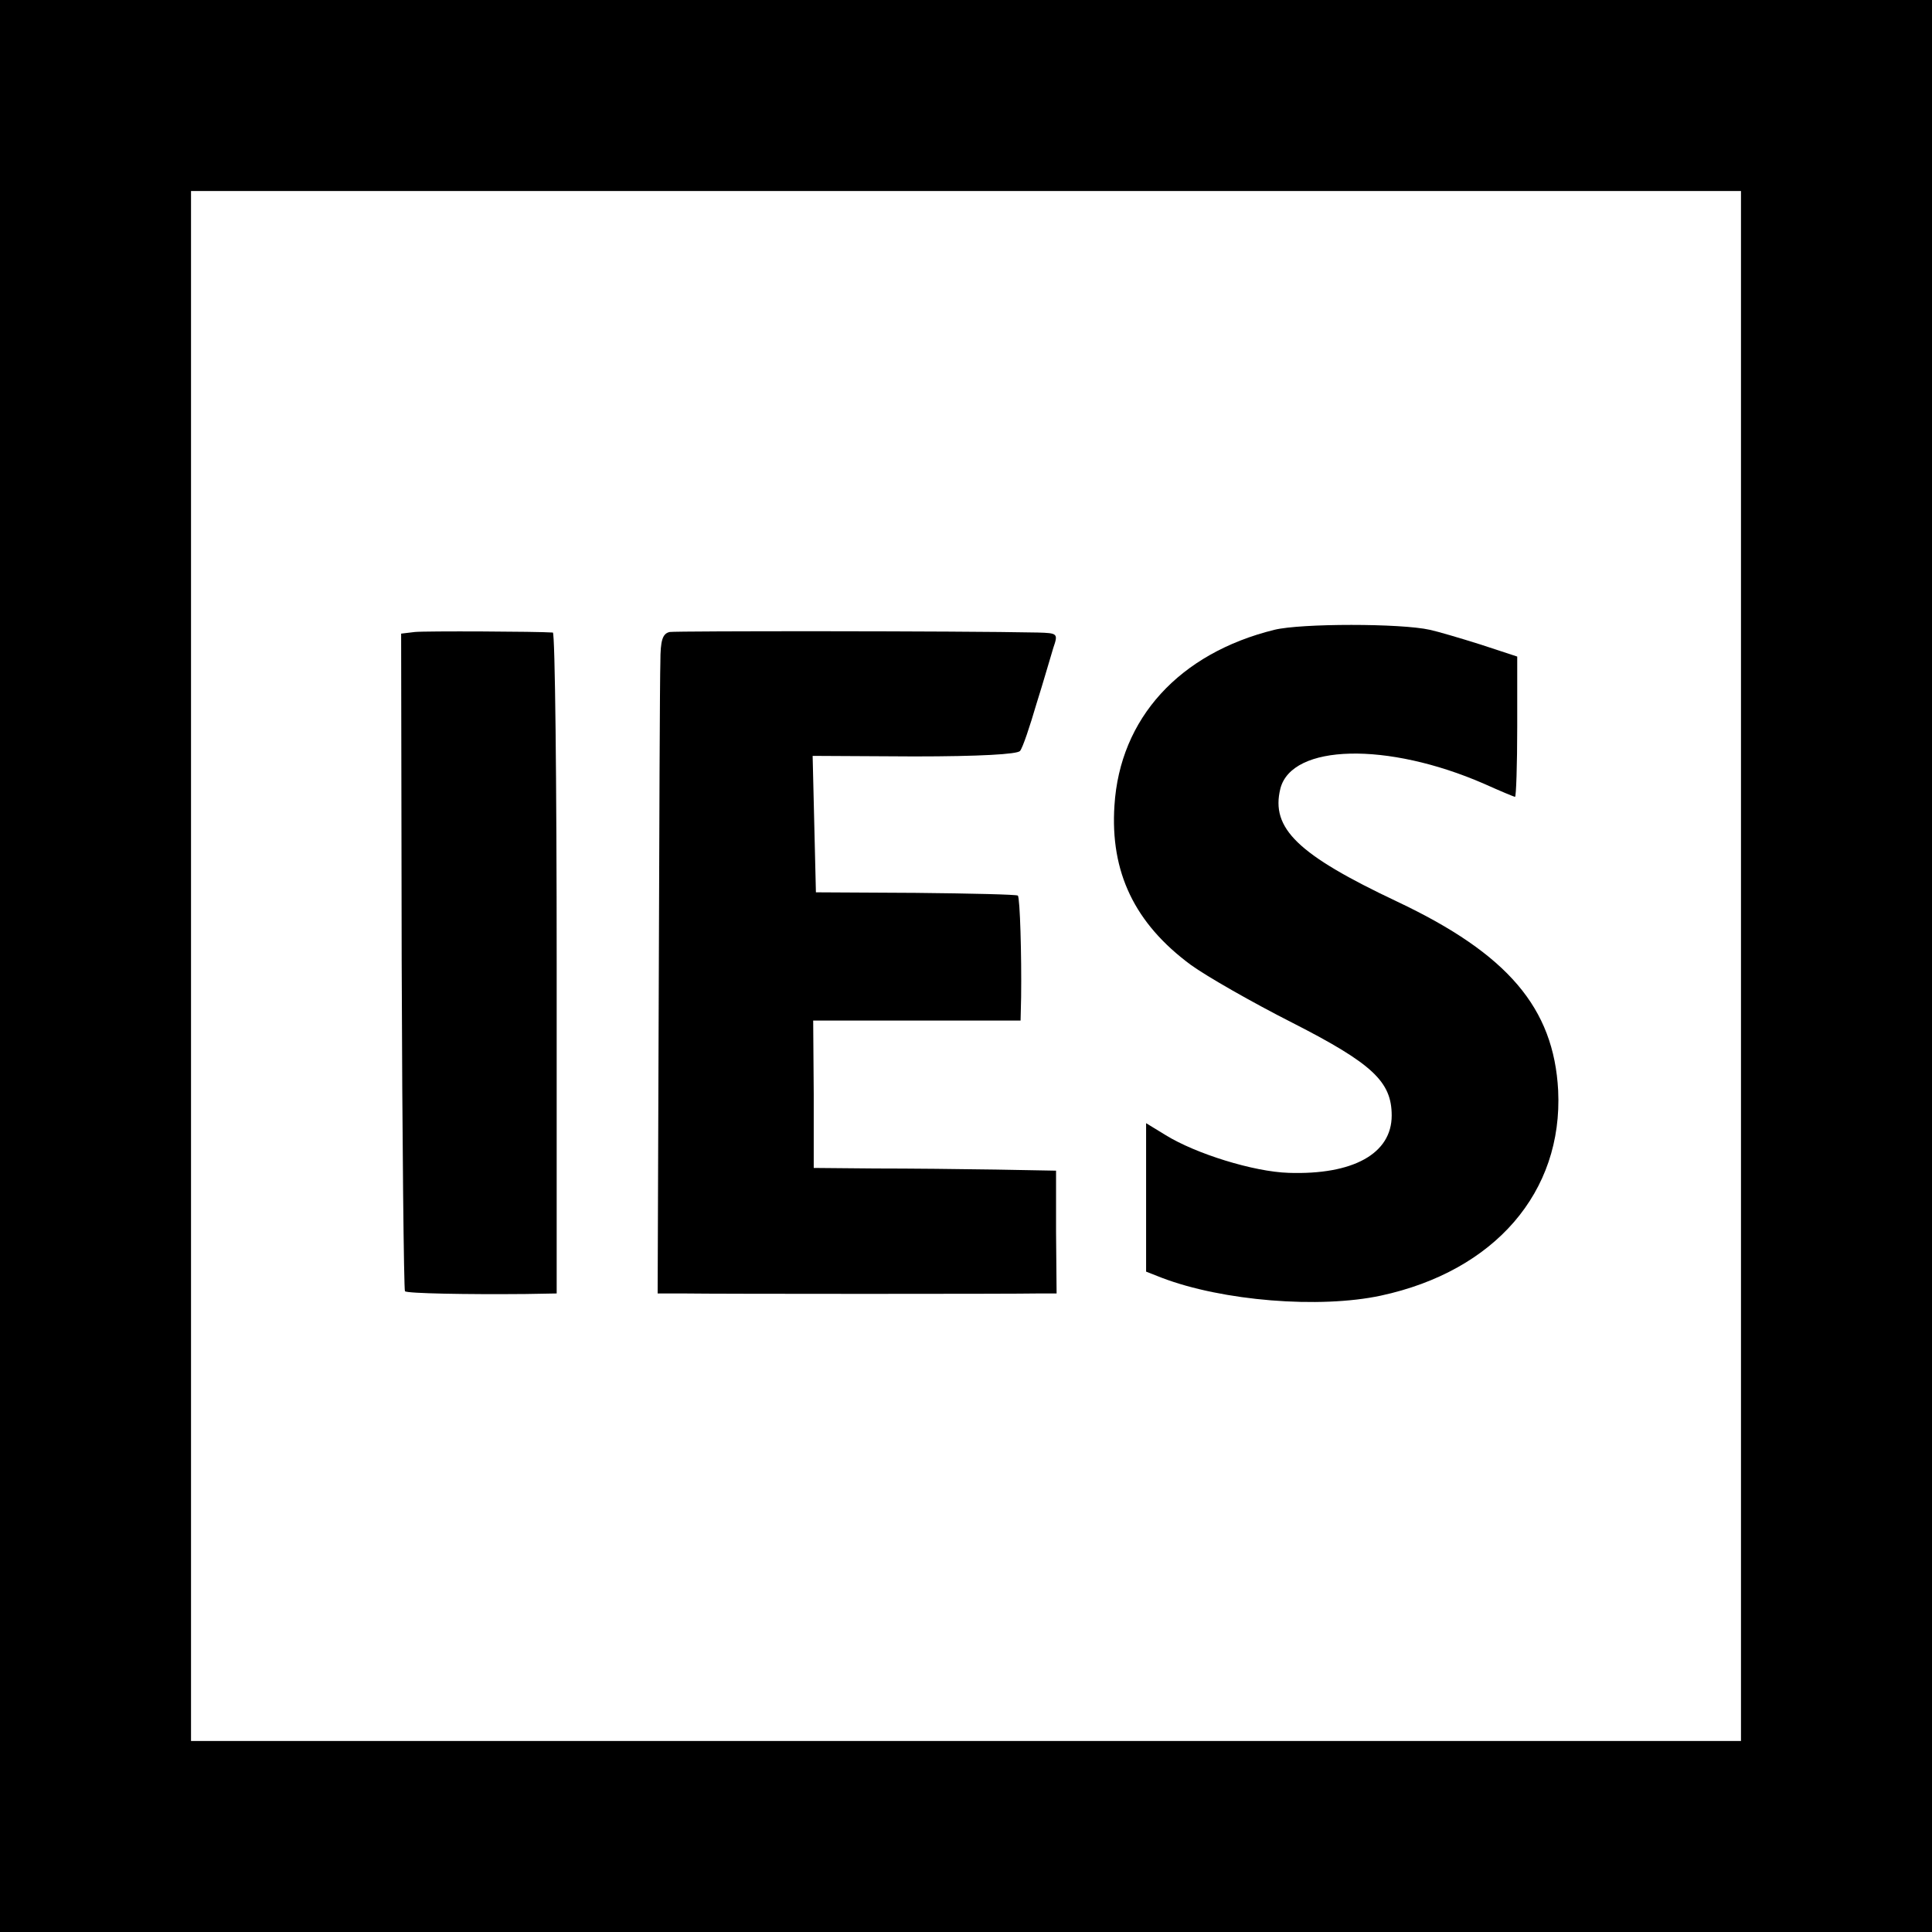 <?xml version="1.0" standalone="no"?>
<!DOCTYPE svg PUBLIC "-//W3C//DTD SVG 20010904//EN"
 "http://www.w3.org/TR/2001/REC-SVG-20010904/DTD/svg10.dtd">
<svg version="1.0" xmlns="http://www.w3.org/2000/svg"
 width="354pt" height="354pt" viewBox="0 0 354 354"
 preserveAspectRatio="xMidYMid meet">
<g transform="translate(0,354) scale(0.1,-0.1)"
fill="#000000" stroke="none">
<path d="M0 1770 l0 -1770 1770 0 1770 0 0 1770 0 1770 -1770 0 -1770 0 0
-1770z m3190 0 l0 -1420 -1420 0 -1420 0 0 1420 0 1420 1420 0 1420 0 0 -1420z"/>
<path d="M2335 2386 c-174 -43 -283 -162 -293 -322 -8 -122 37 -216 140 -292
29 -21 113 -69 186 -106 147 -75 182 -108 182 -170 0 -70 -71 -109 -189 -105
-64 2 -170 35 -225 69 l-36 22 0 -136 0 -136 28 -11 c112 -43 290 -57 402 -33
209 45 334 190 325 376 -8 151 -92 250 -295 346 -182 86 -232 134 -214 207 21
82 196 86 373 9 29 -13 55 -24 57 -24 2 0 4 58 4 129 l0 128 -67 22 c-38 12
-79 24 -93 27 -53 12 -236 12 -285 0z"/>
<path d="M760 2382 l-25 -3 1 -600 c1 -330 4 -602 6 -605 5 -4 112 -6 221 -5
l57 1 0 605 c0 333 -3 605 -7 606 -28 2 -233 3 -253 1z"/>
<path d="M1227 2382 c-13 -3 -17 -15 -17 -55 -1 -29 -2 -301 -3 -605 l-2 -552
48 0 c61 -1 607 -1 650 0 l33 0 -1 113 0 112 -110 2 c-61 1 -160 2 -222 2
l-112 1 0 135 -1 135 190 0 190 0 1 43 c1 75 -2 182 -6 186 -2 2 -86 4 -187 5
l-183 1 -3 125 -3 125 186 -1 c120 0 189 4 194 10 5 6 18 45 30 86 13 41 26
87 31 103 9 26 8 27 -28 28 -144 3 -662 3 -675 1z"/>
</g>
</svg>
